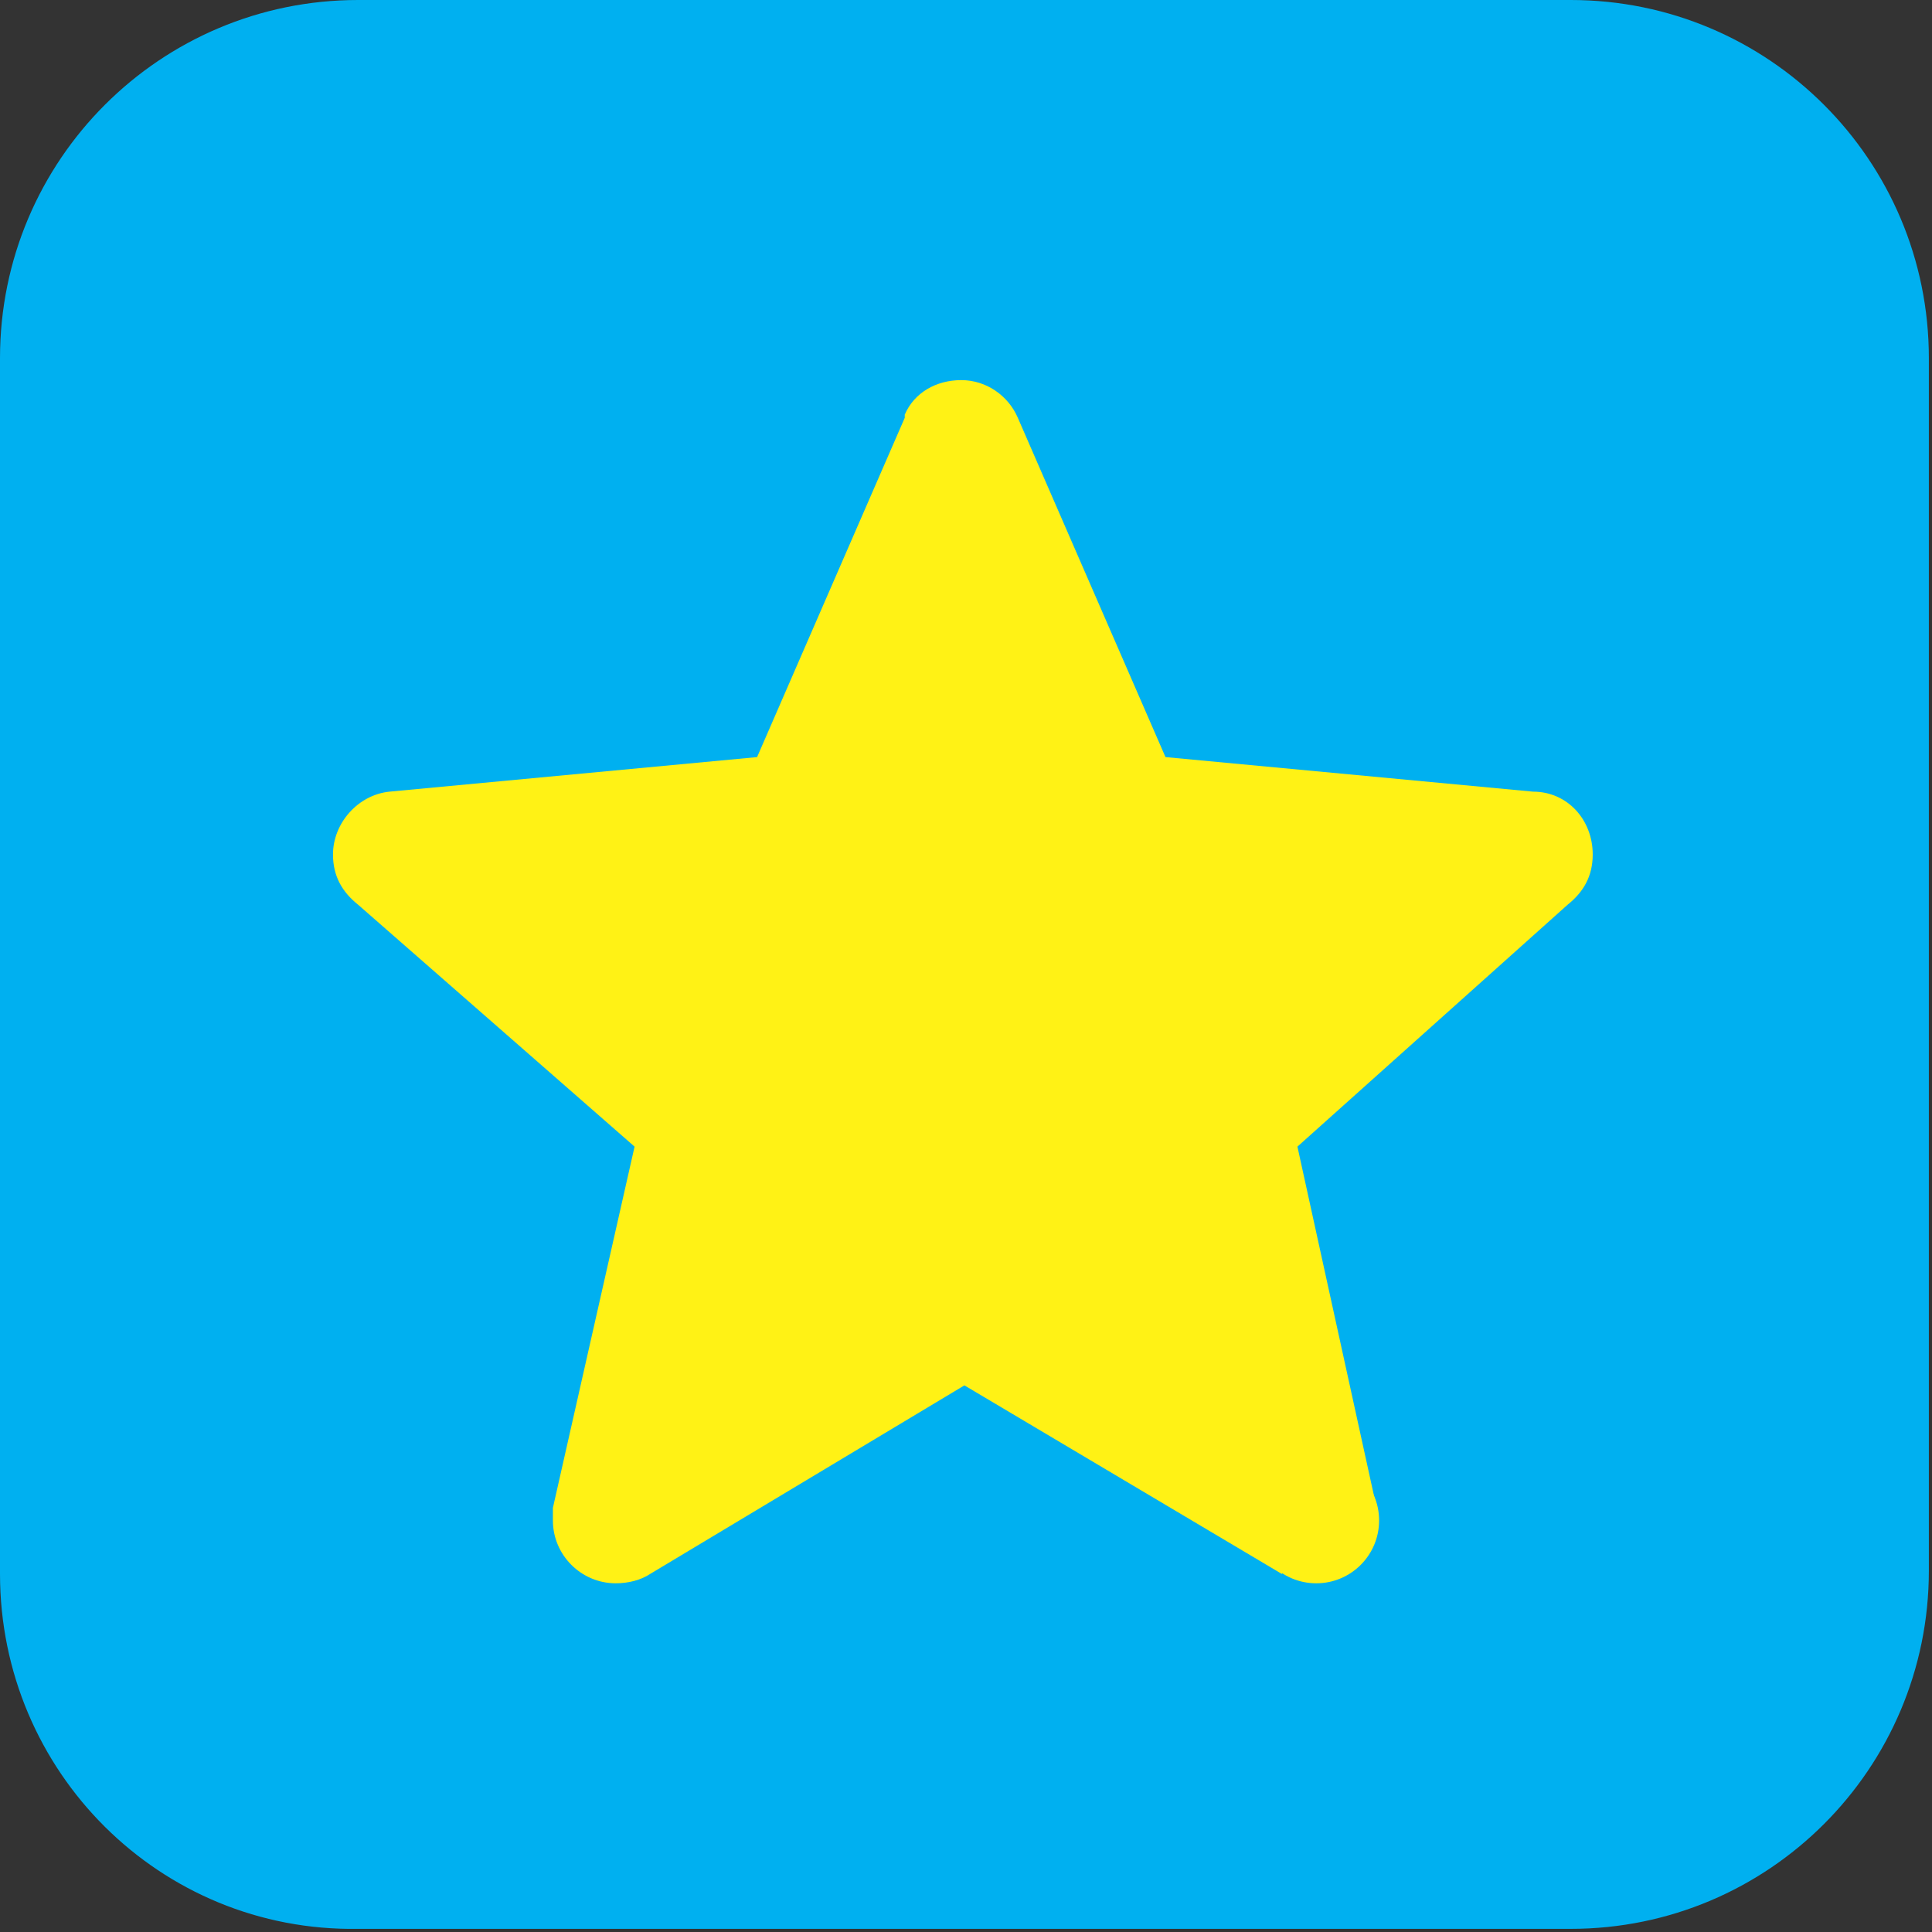 <?xml version="1.0" encoding="utf-8"?>
<!-- Generator: Adobe Illustrator 21.1.0, SVG Export Plug-In . SVG Version: 6.00 Build 0)  -->
<svg version="1.1" id="Calque_1" xmlns:xodm="http://www.corel.com/coreldraw/odm/2003"
	 xmlns="http://www.w3.org/2000/svg" xmlns:xlink="http://www.w3.org/1999/xlink" x="0px" y="0px" viewBox="0 0 61.5 61.5"
	 style="enable-background:new 0 0 61.5 61.5;" xml:space="preserve">
<rect x="0" y="0" width="61.5" height="61.5" fill="#333333" stroke="none"/>
<style type="text/css">
	.st0{fill:#00B0F0;}
	.st1{fill:#FFF215;}
</style>
<g id="Plan_x0020_1">
	<path class="st0" d="M11.4,0h38.6c6.3,0,11.4,5.1,11.4,11.4v38.6c0,6.3-5.1,11.4-11.4,11.4H11.4C5.1,61.5,0,56.4,0,50.1V11.4
		C0,5.1,5.1,0,11.4,0z"/>
	<circle class="st1" cx="41.9" cy="48.4" r="2"/>
	<path class="st1" d="M48.8,25.2c1.1,0,1.9,0.9,1.9,2c0,0.7-0.3,1.2-0.8,1.6v0l-8.6,7.7l2.5,11.4l-3,2.2l-10.1-6l-10,6h0
		c-0.3,0.2-0.7,0.3-1.1,0.3c-1.1,0-2-0.9-2-2c0-0.1,0-0.3,0-0.4l0,0l0,0l2.6-11.5l-8.8-7.7l0,0c-0.5-0.4-0.8-0.9-0.8-1.6
		c0-1,0.8-1.9,1.8-2v0l11.7-1.1l4.7-10.8c0,0,0-0.1,0-0.1l0,0c0.3-0.7,1-1.1,1.8-1.1c0.8,0,1.5,0.5,1.8,1.2l0,0l0,0l4.7,10.8
		L48.8,25.2L48.8,25.2L48.8,25.2z"/>
</g>
</svg>
